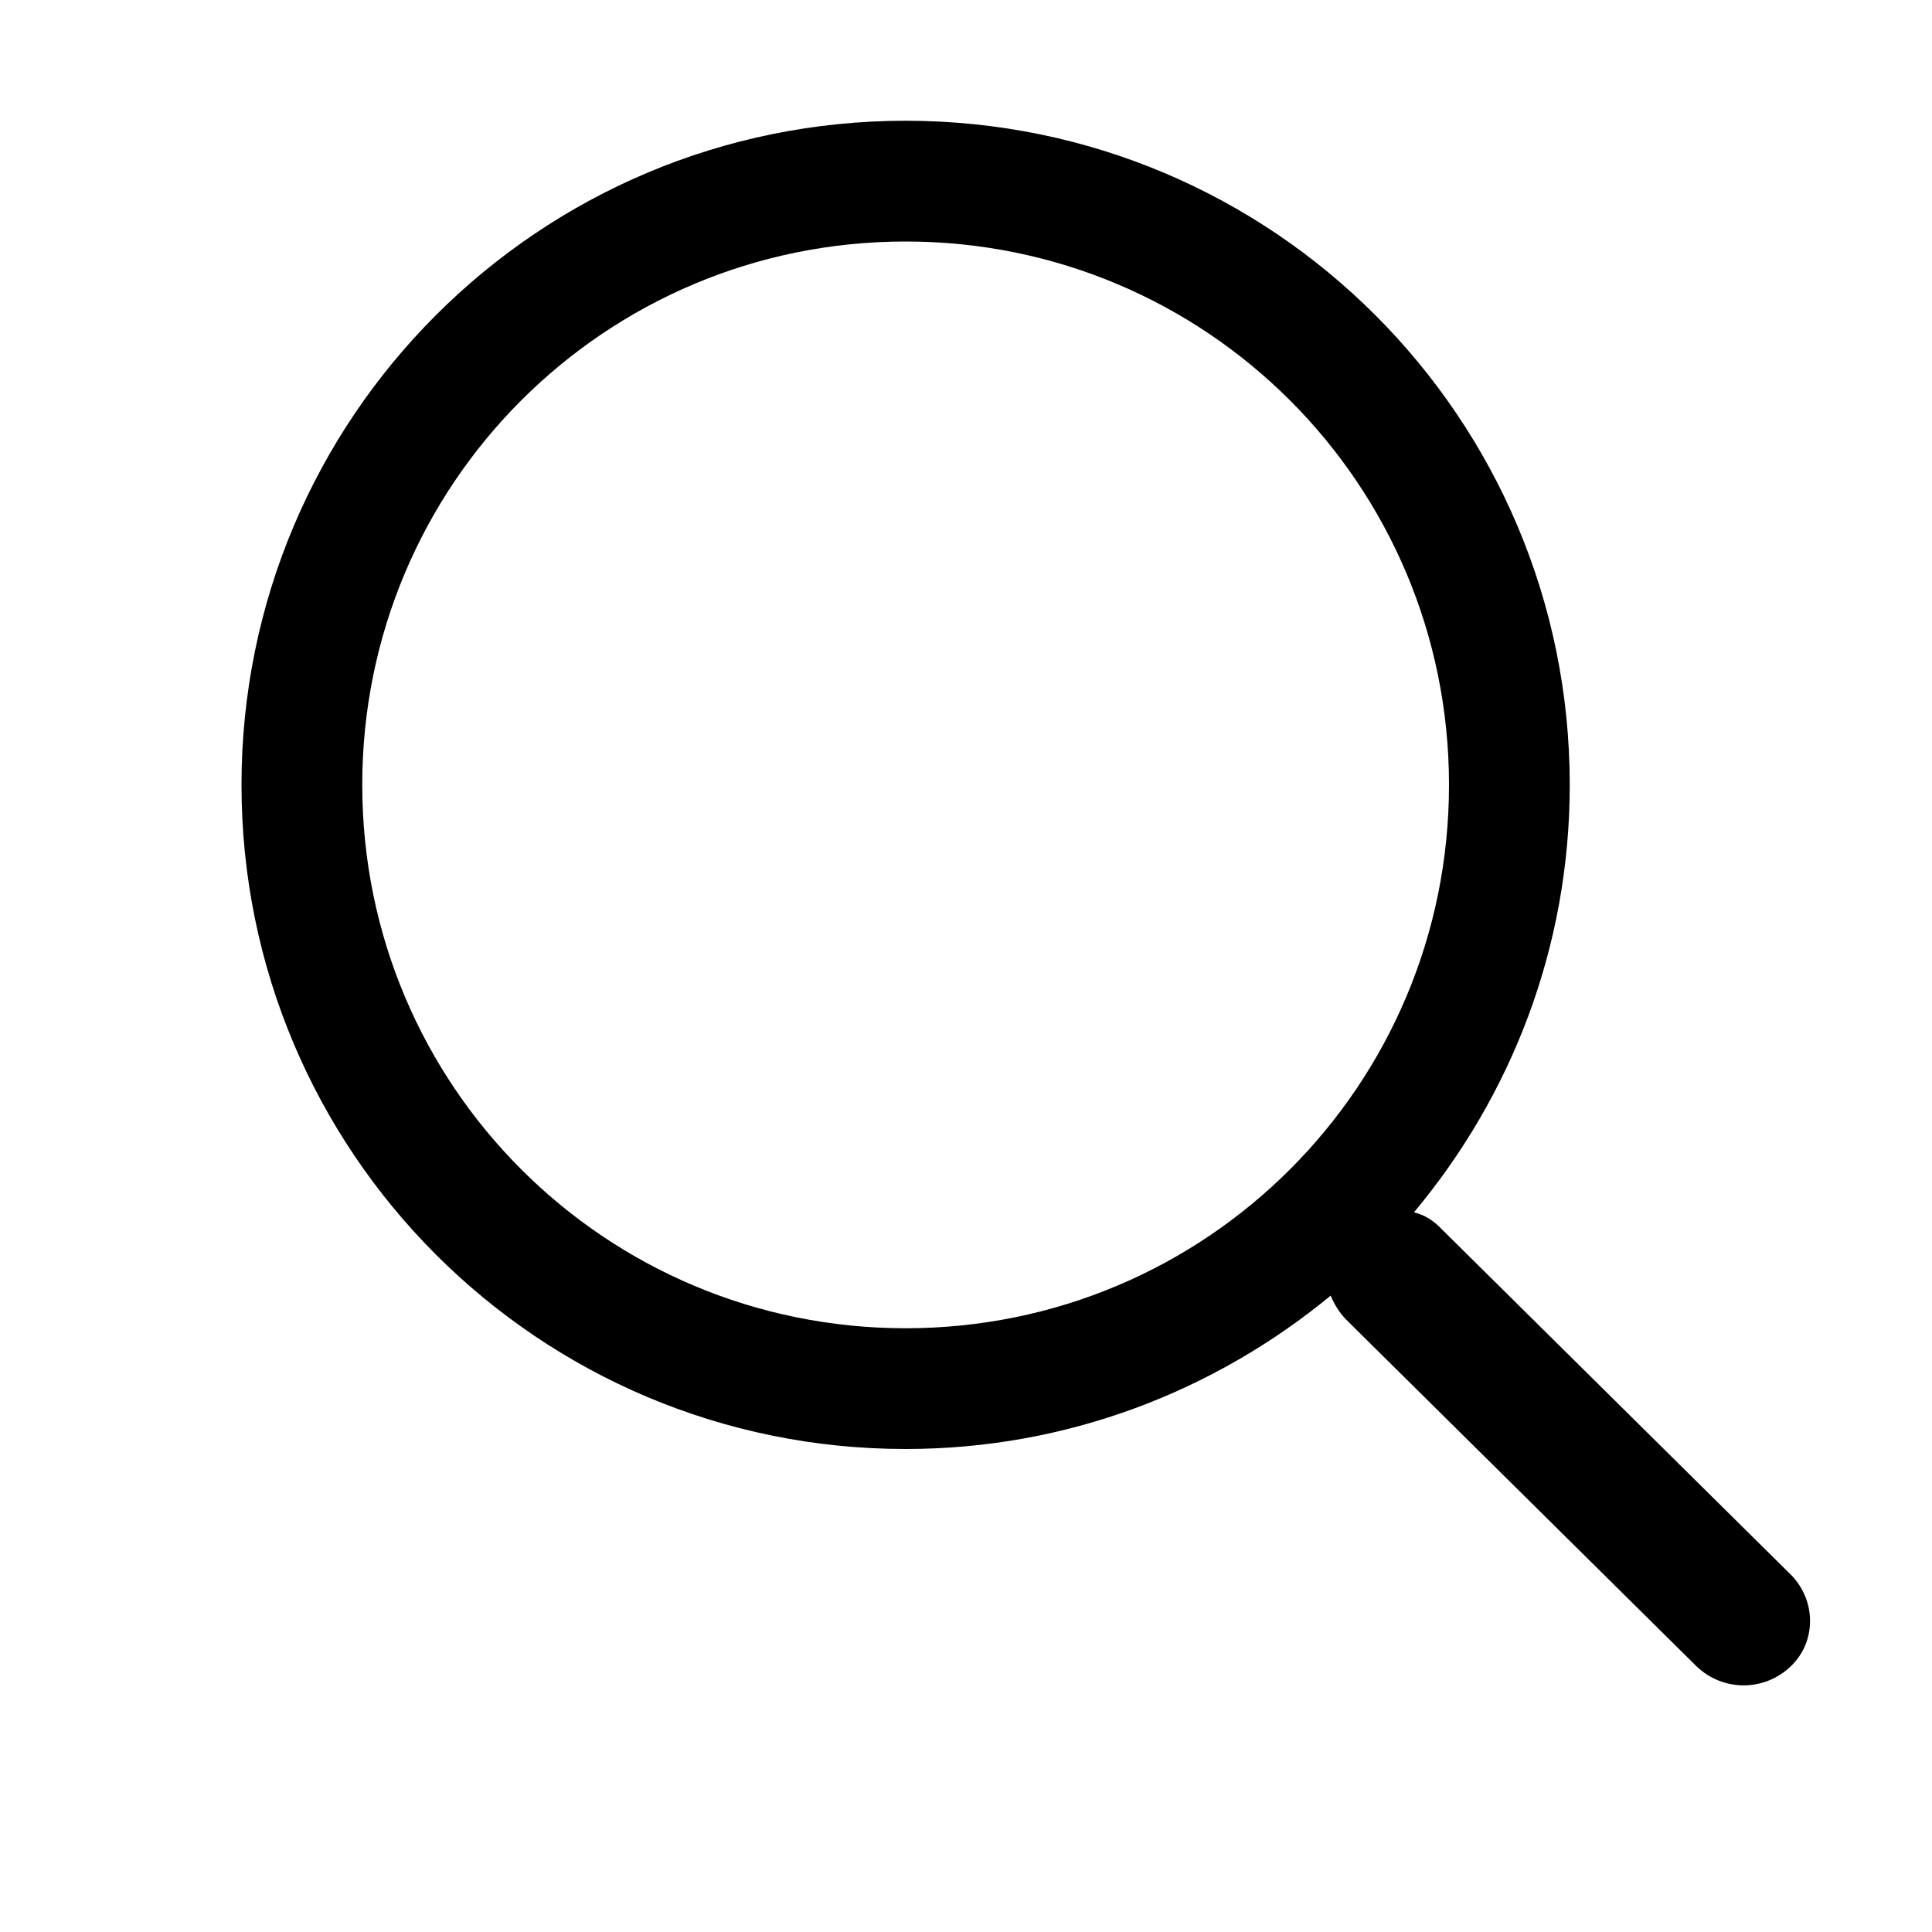 <?xml version="1.0" standalone="no"?><!DOCTYPE svg PUBLIC "-//W3C//DTD SVG 1.1//EN" "http://www.w3.org/Graphics/SVG/1.1/DTD/svg11.dtd"><svg t="1754534613016" class="icon" viewBox="0 0 1024 1024" version="1.1" xmlns="http://www.w3.org/2000/svg" p-id="6268" xmlns:xlink="http://www.w3.org/1999/xlink" width="200" height="200"><path d="M948.48 833.92l-185.6-183.68c-3.84-3.84-8.32-6.4-13.44-7.68C801.28 580.48 832 501.76 832 416 832 221.44 674.56 64 480 64 285.44 64 128 221.44 128 416 128 610.56 285.44 768 480 768c85.76 0 163.84-30.72 225.28-81.28 1.92 4.48 4.48 8.96 8.32 12.8l185.6 183.68c14.08 13.44 35.84 13.44 49.92 0S962.56 847.36 948.48 833.92zM480 704C320.64 704 192 575.36 192 416 192 256.64 320.64 128 480 128 639.36 128 768 256.64 768 416 768 575.36 639.36 704 480 704z" p-id="6269"></path></svg>